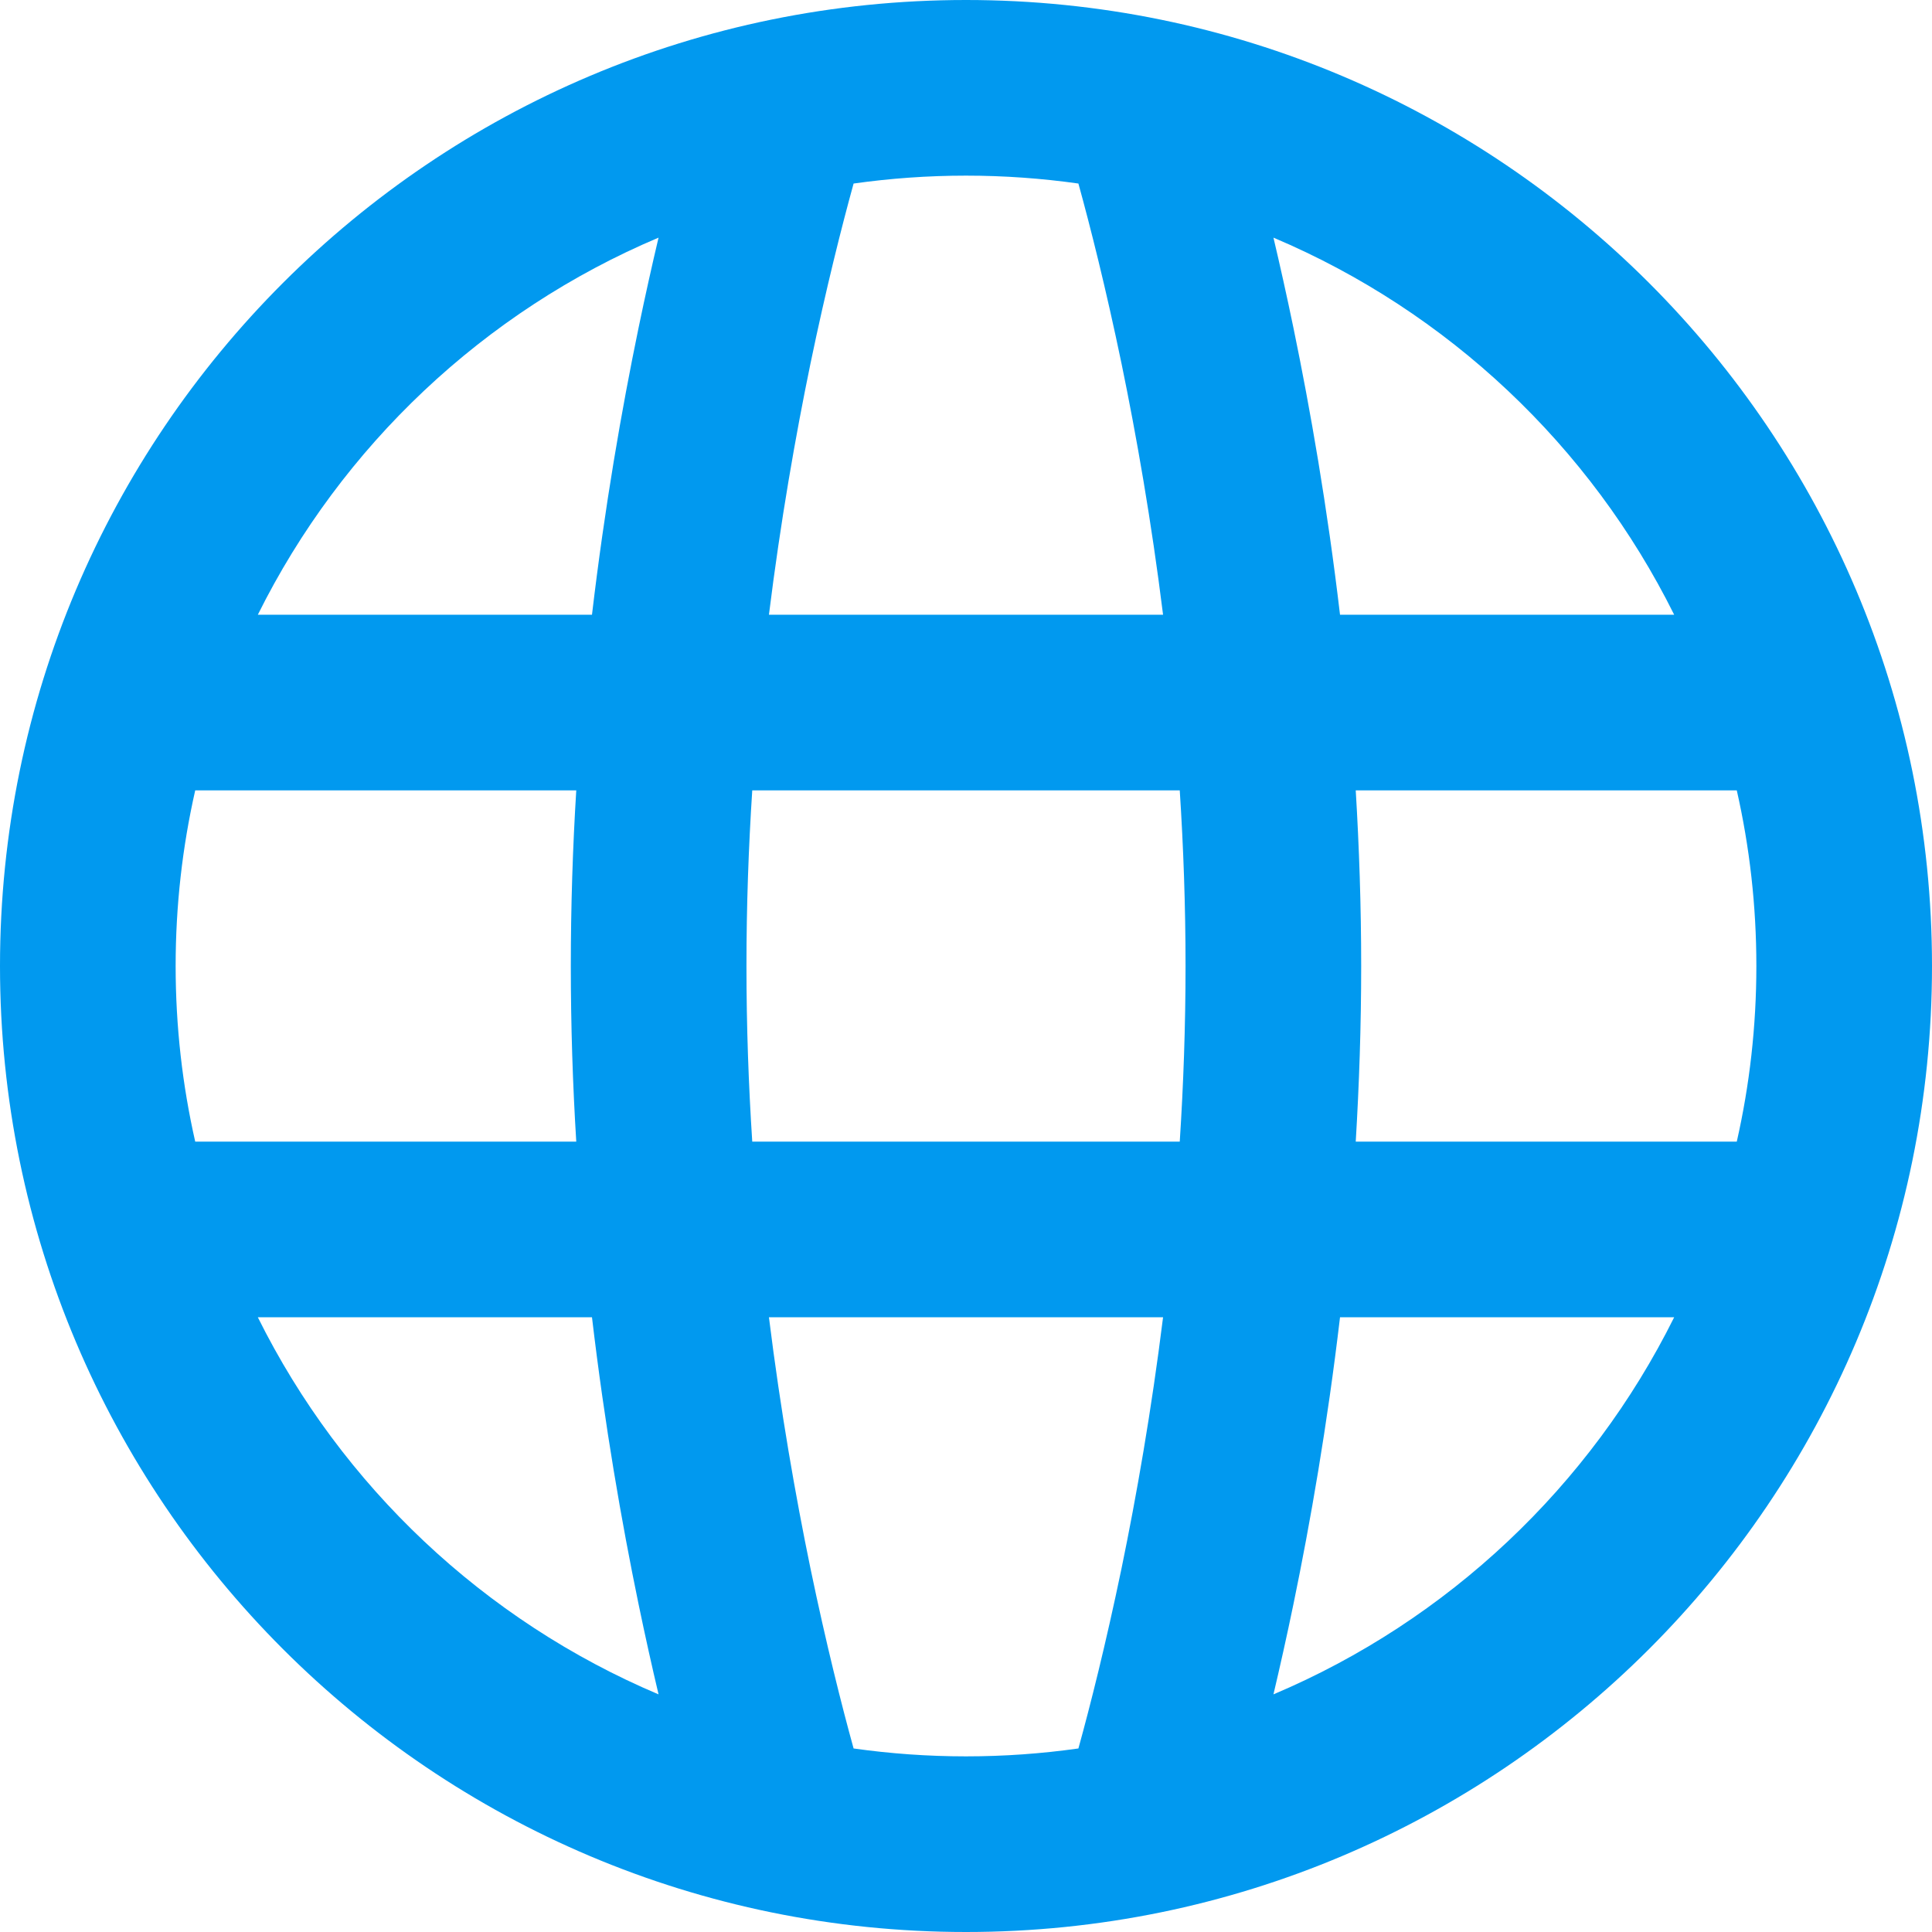 <svg width="22" height="22" viewBox="0 0 22 22" fill="none" xmlns="http://www.w3.org/2000/svg">
<path d="M11 2C10.565 2 10.138 2.031 9.72 2.09C9.585 2.579 9.408 3.279 9.229 4.14C9.059 4.964 8.889 5.932 8.756 7H13.244C13.111 5.932 12.941 4.964 12.771 4.14C12.592 3.279 12.415 2.579 12.28 2.09C11.862 2.031 11.435 2 11 2ZM7.271 3.735C7.348 3.363 7.425 3.019 7.499 2.706C5.513 3.546 3.891 5.078 2.936 7H6.741C6.886 5.771 7.079 4.664 7.271 3.735ZM6.562 9H2.223C2.077 9.643 2 10.313 2 11C2 11.687 2.077 12.357 2.223 13H6.562C6.522 12.353 6.5 11.684 6.5 11C6.5 10.316 6.522 9.647 6.562 9ZM6.741 15H2.936C3.891 16.922 5.513 18.454 7.499 19.294C7.425 18.981 7.348 18.637 7.271 18.265C7.079 17.336 6.886 16.229 6.741 15ZM8.756 15C8.889 16.068 9.059 17.036 9.229 17.86C9.408 18.721 9.585 19.422 9.72 19.91C10.138 19.969 10.565 20 11 20C11.435 20 11.862 19.969 12.28 19.91C12.415 19.422 12.592 18.721 12.771 17.86C12.941 17.036 13.111 16.068 13.244 15H8.756ZM13.434 13C13.476 12.354 13.5 11.684 13.5 11C13.5 10.316 13.476 9.646 13.434 9H8.566C8.524 9.646 8.5 10.316 8.5 11C8.5 11.684 8.524 12.354 8.566 13H13.434ZM15.259 15C15.114 16.229 14.921 17.336 14.729 18.265C14.652 18.637 14.575 18.981 14.501 19.294C16.487 18.454 18.109 16.922 19.064 15H15.259ZM19.777 13C19.923 12.357 20 11.687 20 11C20 10.313 19.923 9.643 19.777 9H15.438C15.477 9.647 15.5 10.316 15.5 11C15.5 11.684 15.477 12.353 15.438 13H19.777ZM14.501 2.706C14.575 3.019 14.652 3.363 14.729 3.735C14.921 4.664 15.114 5.771 15.259 7H19.064C18.109 5.078 16.487 3.546 14.501 2.706ZM0 11C0 4.925 4.925 0 11 0C17.075 0 22 4.925 22 11C22 17.075 17.075 22 11 22C4.925 22 0 17.075 0 11Z" fill="#0199EF"/>
</svg>
